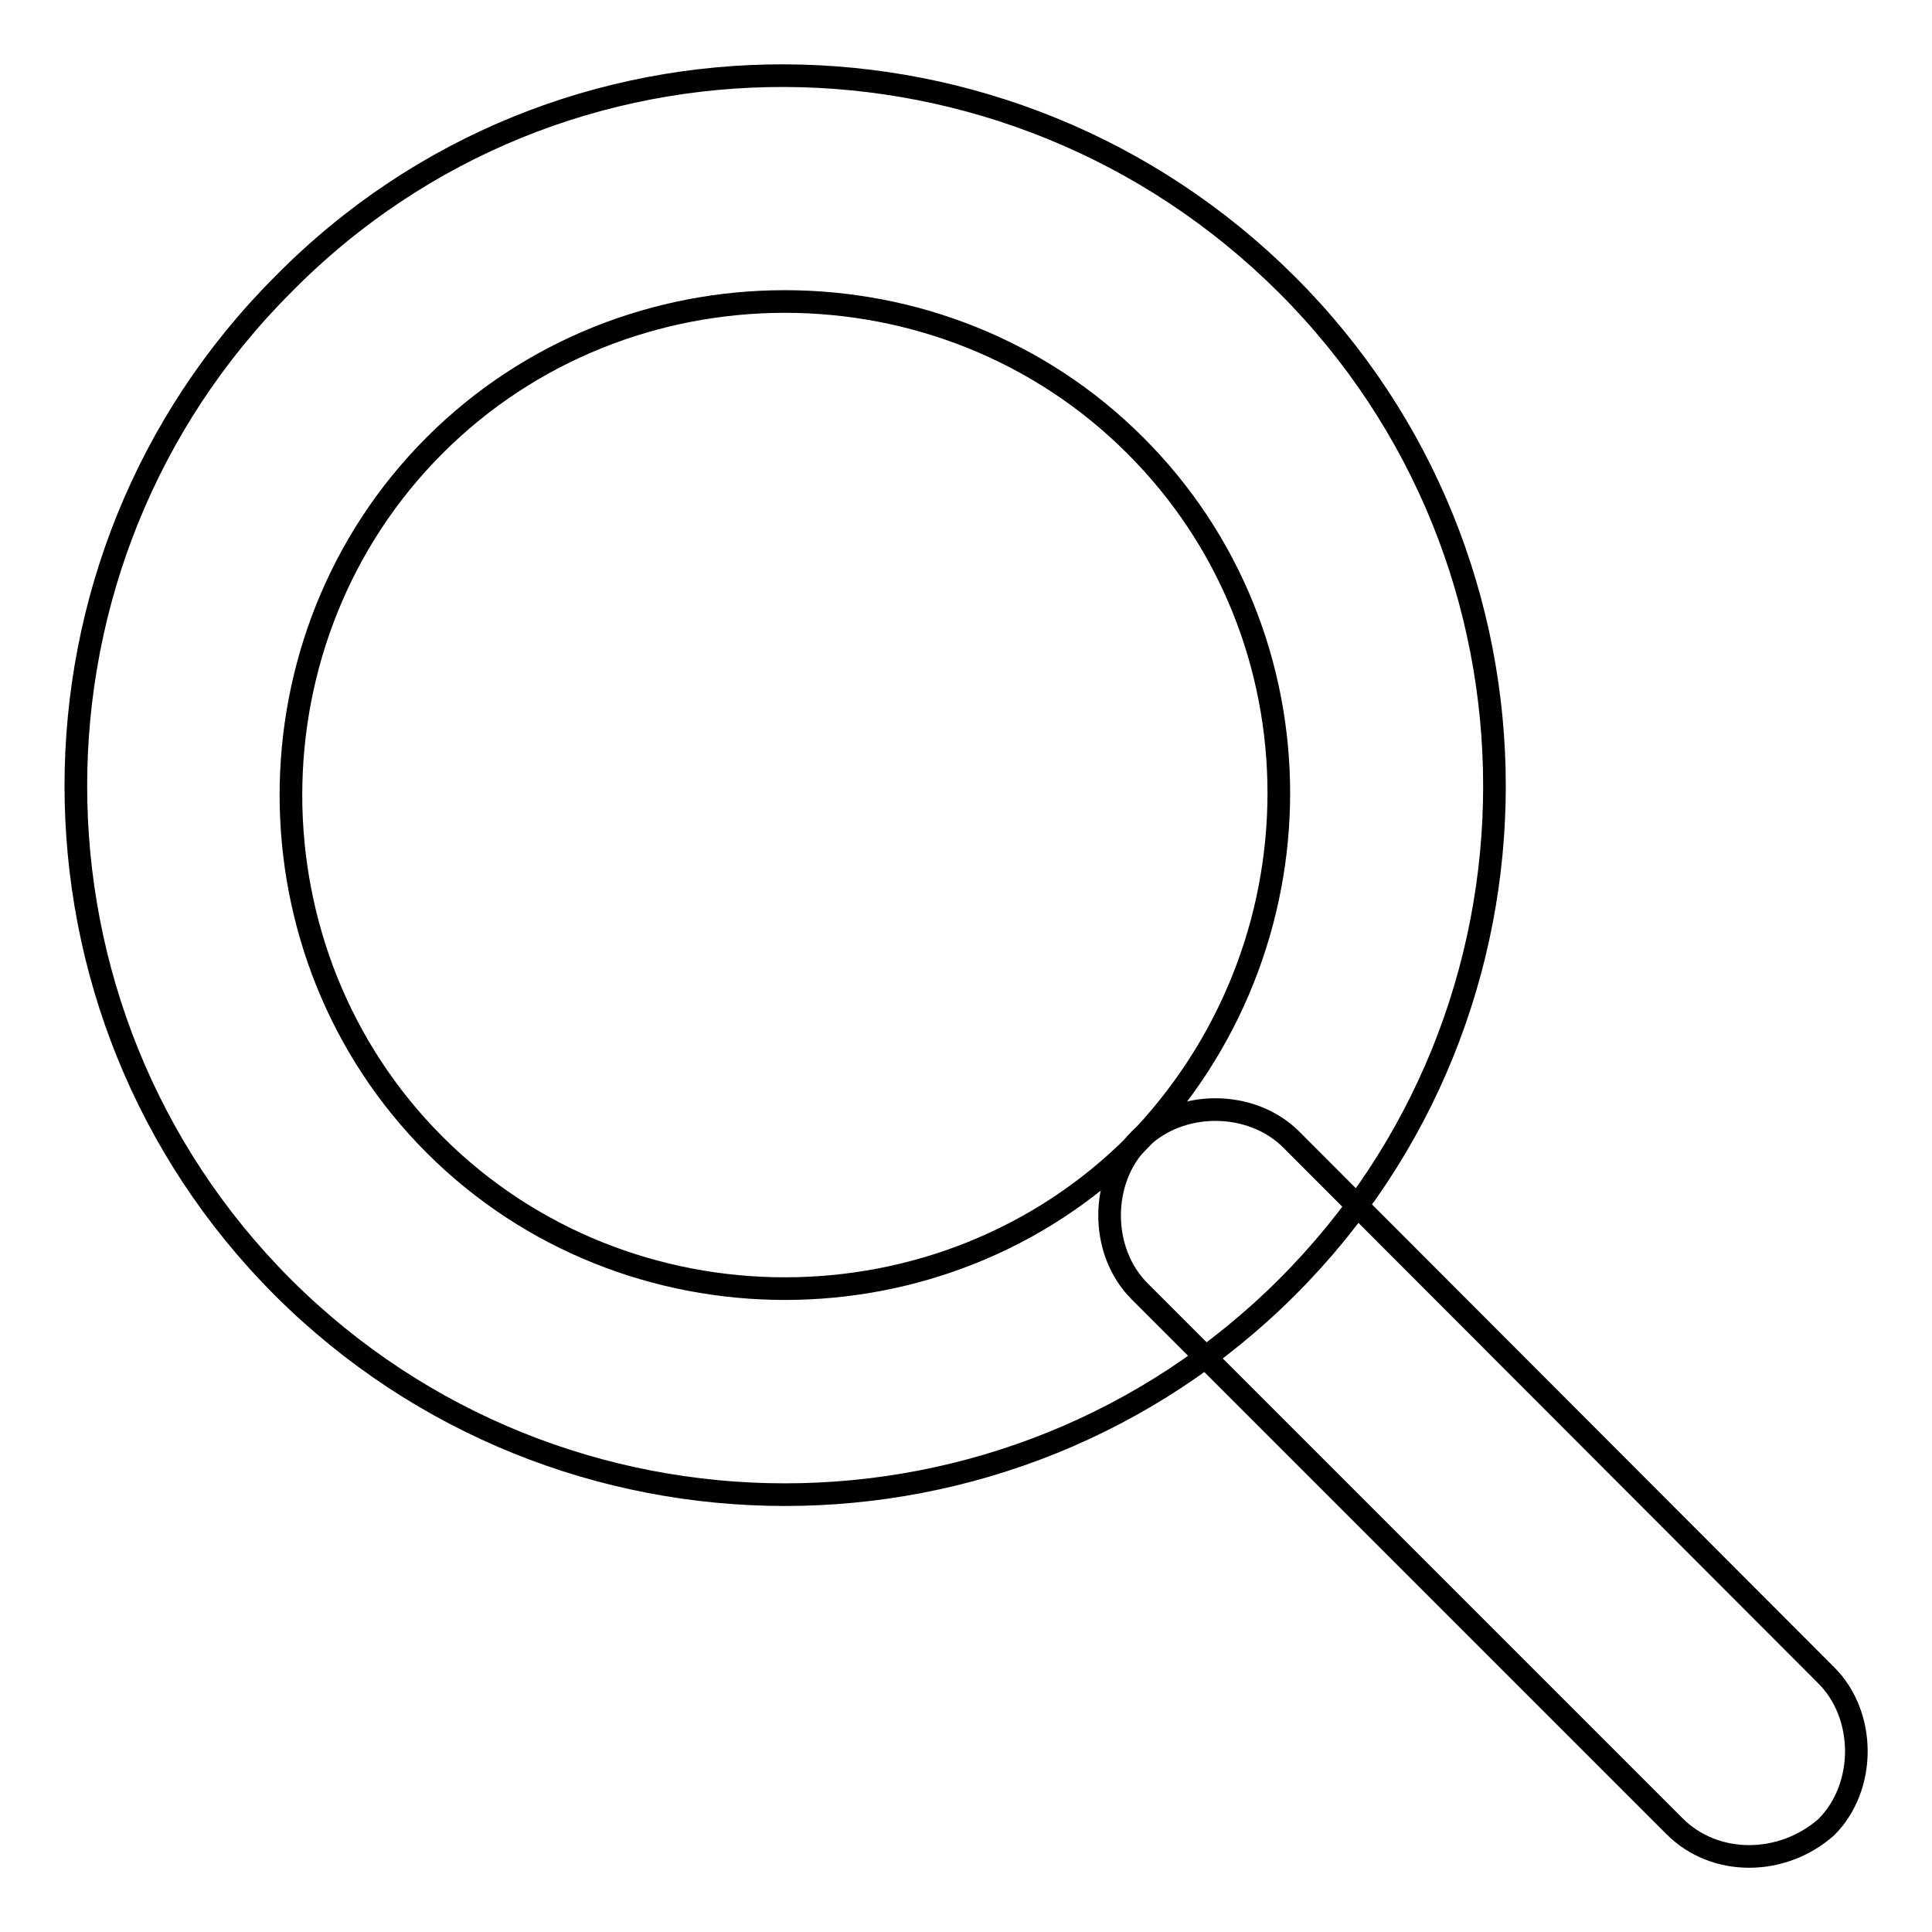 <?xml version="1.0" encoding="utf-8"?>
<!-- Svg Vector Icons : http://www.onlinewebfonts.com/icon -->
<!DOCTYPE svg PUBLIC "-//W3C//DTD SVG 1.1//EN" "http://www.w3.org/Graphics/SVG/1.1/DTD/svg11.dtd">
<svg version="1.1" xmlns="http://www.w3.org/2000/svg" xmlns:xlink="http://www.w3.org/1999/xlink" x="0px" y="0px" viewBox="0 0 256 256" enable-background="new 0 0 256 256" xml:space="preserve">
<g><g><path stroke-width="3" fill-opacity="0" stroke="#000000"  d="M221.9,242L151,171.1c-5.3-5.3-5.3-14.8,0-20.1l0,0c5.3-5.3,14.8-5.3,20.1,0L242,222c5.3,5.3,5.3,14.8,0,20.1l0,0C236.1,247.3,227.2,247.3,221.9,242z"/><path stroke-width="3" fill-opacity="0" stroke="#000000"  d="M37.5,37.7c-36.6,36.6-36.6,96.3,0,132.9c36.7,36.6,96.3,36.6,133,0c36.7-36.6,36.7-96.3,0-132.9C133.8,1.1,74.1,0.5,37.5,37.7z M150.4,151.7c-25.4,25.4-67.4,25.4-92.8,0c-25.4-25.4-25.4-67.3,0-92.7c25.4-25.4,67.4-25.4,92.8,0C175.8,84.3,175.8,125.7,150.4,151.7z"/></g></g>
</svg>